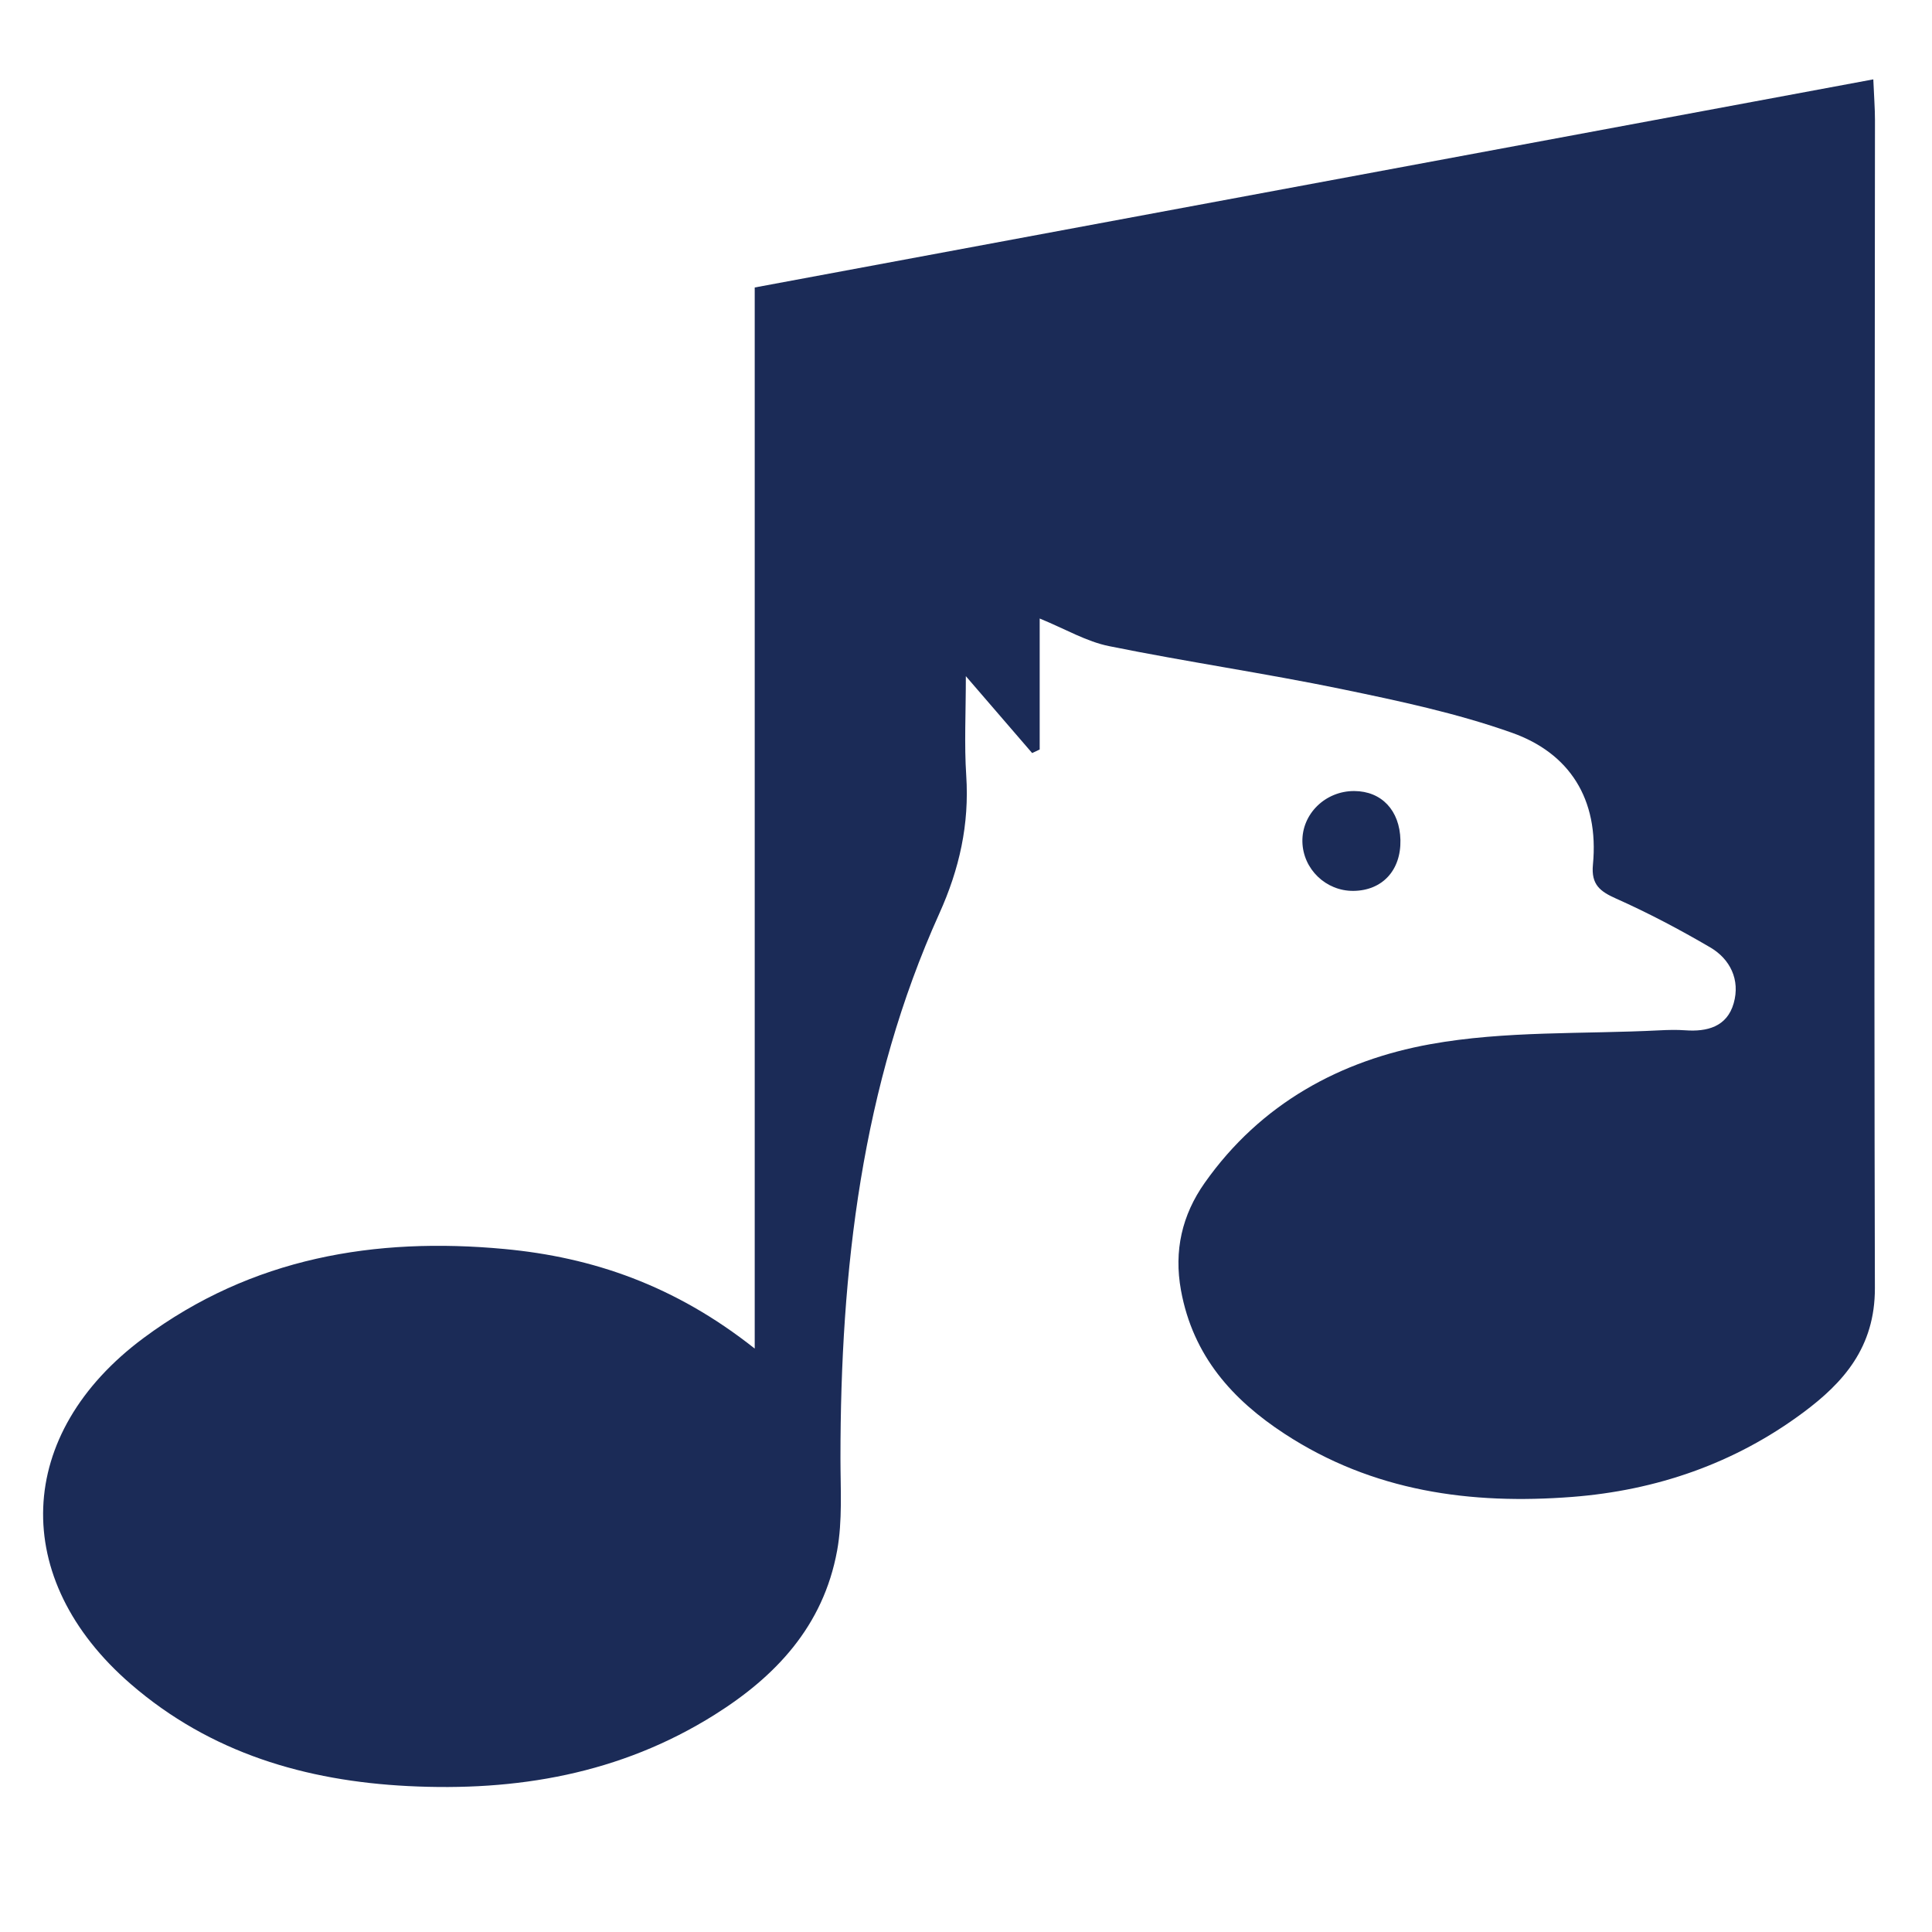 <?xml version="1.0" encoding="UTF-8"?>
<svg data-bbox="11.154 20.54 474.086 441.938" viewBox="0 0 500 500" xmlns="http://www.w3.org/2000/svg" data-type="color">
    <g>
        <path d="M269.07 160.07v33.9c-.65.3-1.29.61-1.95.92-5.28-6.13-10.57-12.26-17.16-19.9 0 9.58-.43 17.67.1 25.7.83 12.68-1.77 24.21-6.97 35.74-20.11 44.58-25.58 92.24-25.58 140.94 0 7.98.55 16.17-.86 23.91-3.59 19.64-16 32.64-31.73 42.51-24.48 15.36-51.31 19.86-79.37 18.44-26.4-1.34-51.05-8.52-71.7-26.39-31.5-27.23-30.04-64.81 3.32-89.58 28.05-20.83 59.94-26.14 93.37-23.02 22.83 2.13 44.17 9.43 64.78 25.77V74.4c97.15-18.07 192.84-35.87 289.49-53.86.19 4.51.43 7.52.43 10.52-.05 100.76-.28 201.52-.02 302.28.04 15.37-8.18 24.51-18.55 32.22-17.83 13.26-38.11 20.16-59.79 21.84-26.23 2.03-51.58-1.38-74.47-16.36-13.36-8.74-23.65-20.04-26.77-37.09-1.88-10.29.29-19.52 6.11-27.79 14.57-20.69 35.32-31.75 58.39-35.92 19.41-3.51 39.54-2.58 59.36-3.59 2.21-.11 4.44-.17 6.64-.01 5.62.41 10.8-.88 12.54-7 1.73-6.07-.93-11.45-6.08-14.46-7.9-4.62-16.02-8.91-24.34-12.62-4.13-1.84-6.51-3.59-6.01-8.78 1.64-17.1-6.2-28.9-20.92-34.13-14.3-5.08-29.28-8.25-44.13-11.32-19.96-4.12-40.14-7.05-60.11-11.1-5.86-1.16-11.33-4.42-18.02-7.16z" fill="#1b2b57" data-color="1"/>
        <path d="M350.23 230.56c-7.09.05-12.99-5.63-13.17-12.67-.18-7.22 5.93-13.21 13.43-13.17 7.07.04 11.76 5.02 11.94 12.67.17 7.85-4.7 13.11-12.2 13.17z" fill="#1b2b57" data-color="1"/>
    </g>
</svg>
